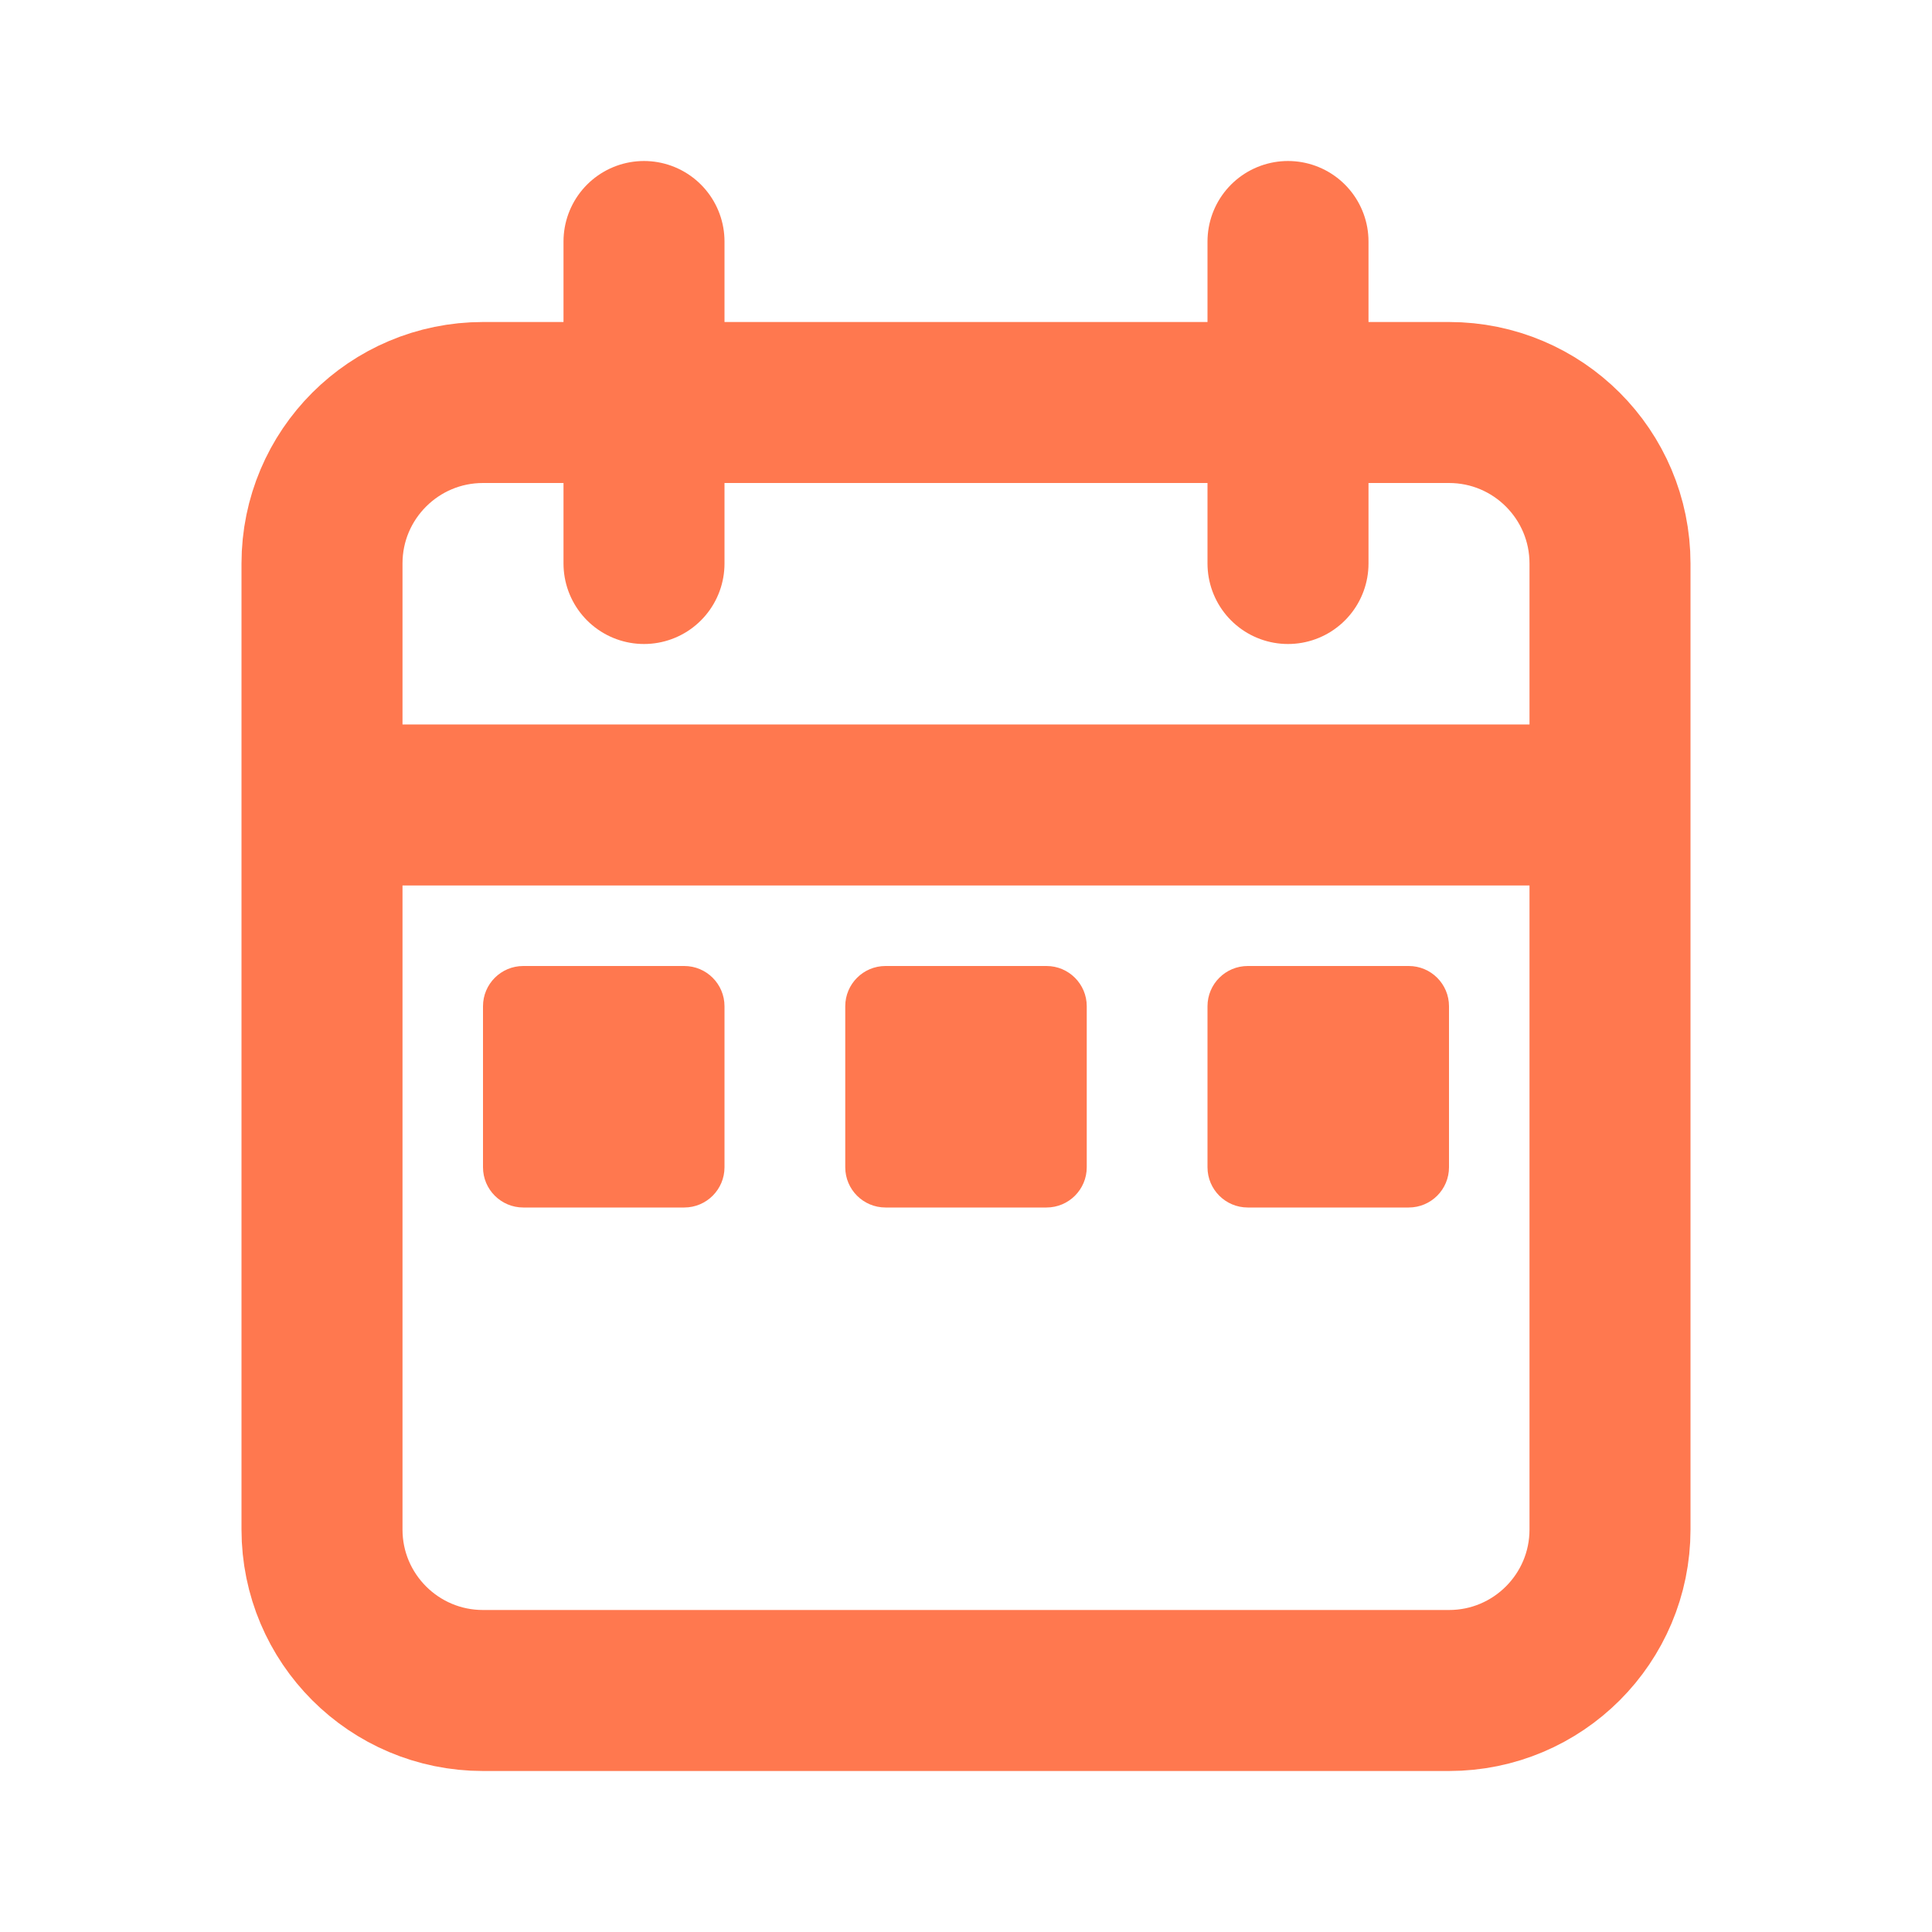 <?xml version="1.0" encoding="UTF-8"?> <svg xmlns="http://www.w3.org/2000/svg" width="800" height="800" viewBox="0 0 800 800" fill="none"> <path d="M666.667 333.333V233.333C666.667 196.514 636.821 166.667 600.001 166.667H200.001C163.182 166.667 133.334 196.514 133.334 233.333V333.333M666.667 333.333V633.333C666.667 670.153 636.821 700 600.001 700H200.001C163.182 700 133.334 670.153 133.334 633.333V333.333M666.667 333.333H133.334M266.667 100V233.333M533.334 100V233.333" stroke="#FF784F" stroke-width="66.667" stroke-linecap="round"></path> <path d="M283.333 400H216.667C207.462 400 200 407.462 200 416.667V483.333C200 492.538 207.462 500 216.667 500H283.333C292.538 500 300 492.538 300 483.333V416.667C300 407.462 292.538 400 283.333 400Z" fill="#FF784F"></path> <path d="M433.333 400H366.667C357.462 400 350 407.462 350 416.667V483.333C350 492.538 357.462 500 366.667 500H433.333C442.538 500 450 492.538 450 483.333V416.667C450 407.462 442.538 400 433.333 400Z" fill="#FF784F"></path> <path d="M583.333 400H516.667C507.462 400 500 407.462 500 416.667V483.333C500 492.538 507.462 500 516.667 500H583.333C592.538 500 600 492.538 600 483.333V416.667C600 407.462 592.538 400 583.333 400Z" fill="#FF784F"></path> </svg> 